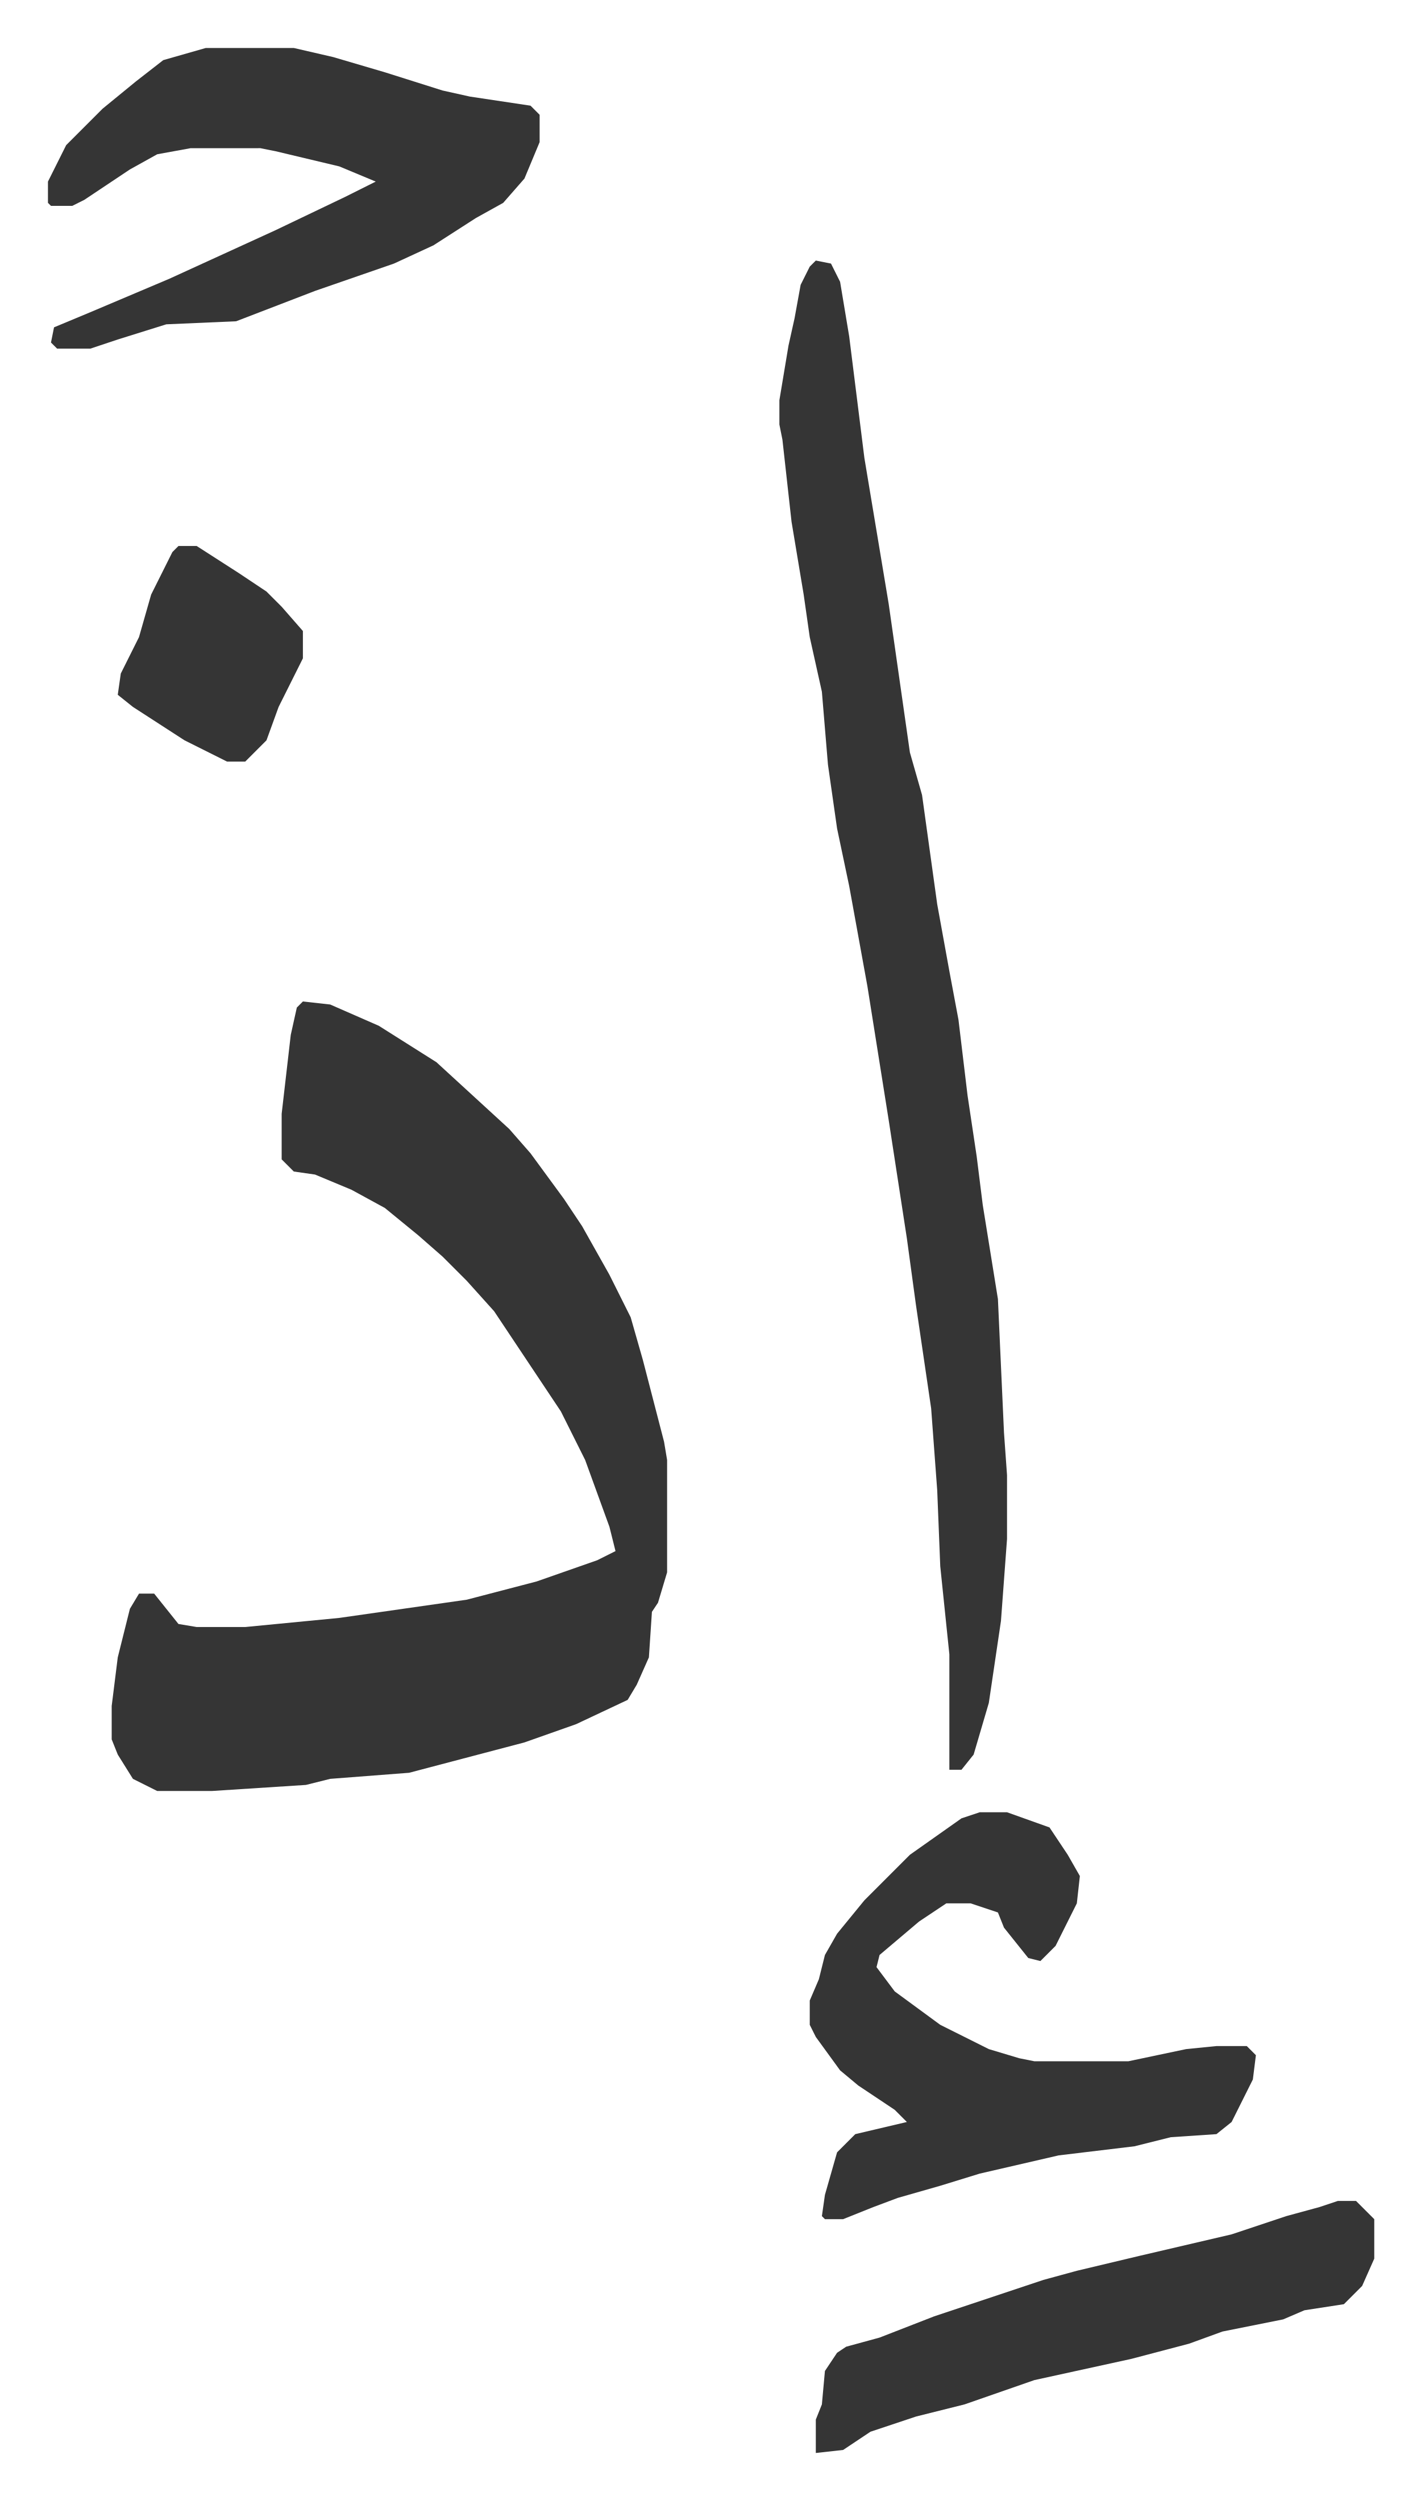 <svg xmlns="http://www.w3.org/2000/svg" viewBox="-15.8 397.2 468.2 823.2">
    <path fill="#353535" id="rule_normal" d="m84 727 9 1 16 7 19 12 12 11 12 11 7 8 11 15 6 9 9 16 7 14 4 14 7 27 1 6v37l-3 10-2 3-1 15-4 9-3 5-17 8-17 6-38 10-26 2-8 2-31 2H36l-8-4-5-8-2-5v-11l2-16 4-16 3-5h5l8 10 6 1h16l31-3 42-6 23-6 20-7 6-3-2-8-8-22-8-16-22-33-9-10-8-8-8-7-11-9-11-6-12-5-7-1-4-4v-15l3-26 2-9zm169-244 5 1 3 6 3 18 5 40 8 48 7 49 4 14 5 36 4 22 3 16 3 25 3 20 2 16 5 31 2 44 1 14v21l-2 27-4 27-5 17-4 5h-4v-38l-3-29-1-25-2-27-5-34-3-22-6-39-7-44-6-33-4-19-3-21-2-24-4-18-2-14-4-24-3-27-1-5v-8l3-18 2-9 2-11 3-6zm54 511h9l14 5 6 9 4 7-1 9-7 14-5 5-4-1-8-10-2-5-9-3h-8l-9 6-13 11-1 4 6 8 15 11 16 8 10 3 5 1h31l19-4 10-1h10l3 3-1 8-7 14-5 4-15 1-12 3-25 3-26 6-13 4-14 4-8 3-10 4h-6l-1-1 1-7 4-14 6-6 17-4-4-4-12-8-6-5-8-11-2-4v-8l3-7 2-8 4-7 9-11 15-15 17-12zM52 413h29l13 3 17 5 19 6 9 2 20 3 3 3v9l-5 12-7 8-9 5-14 9-13 6-26 9-26 10-23 1-16 5-9 3H3l-2-2 1-5 12-5 26-11 35-16 23-11 10-5-12-5-21-5-5-1H47l-11 2-9 5-15 10-4 2H1l-1-1v-7l6-12 12-12 11-9 9-7zm373 709h6l5 5 1 1v13l-4 9-6 6-13 2-7 3-20 4-11 4-19 5-32 7-23 8-16 4-15 5-9 6-9 1v-11l2-5 1-11 4-6 3-2 11-3 18-7 27-9 9-3 11-3 21-5 30-7 18-6 11-3zM43 577h6l14 9 9 6 5 5 7 8v9l-8 16-4 11-7 7h-6l-14-7-17-11-5-4 1-7 6-12 4-14 7-14z"/>
</svg>
